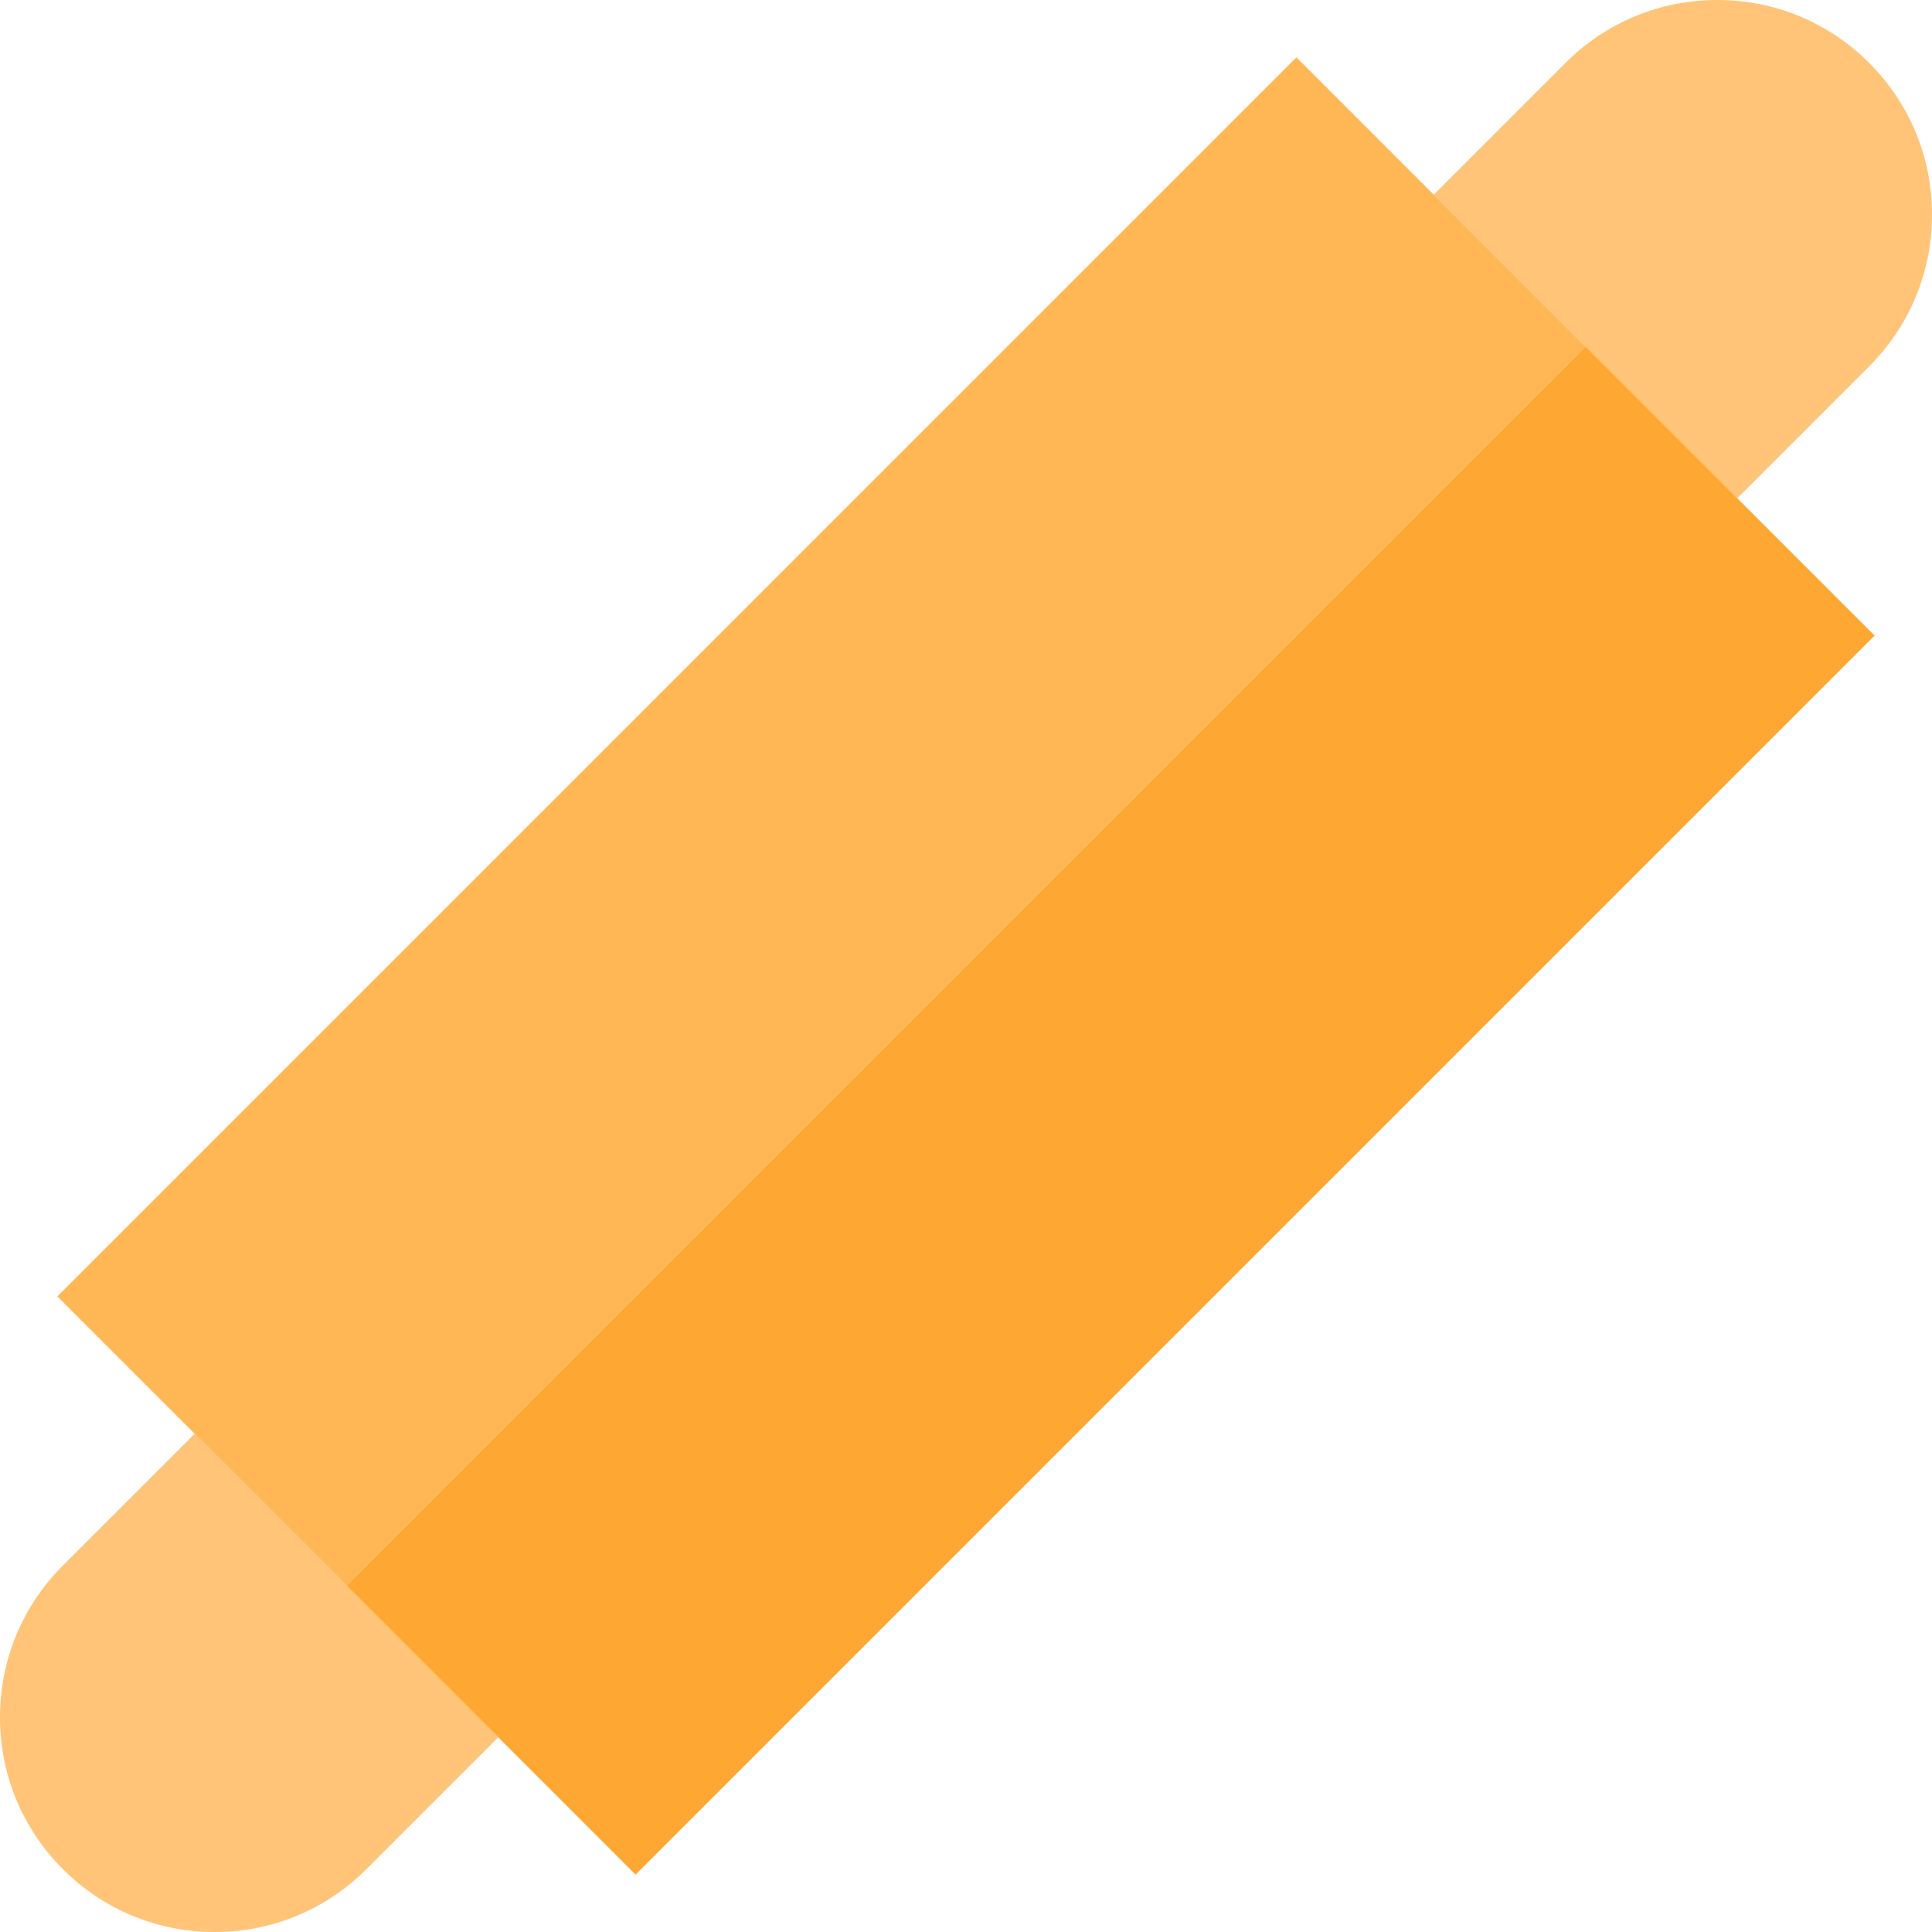 <?xml version="1.0" encoding="iso-8859-1"?>
<!-- Generator: Adobe Illustrator 19.0.0, SVG Export Plug-In . SVG Version: 6.00 Build 0)  -->
<svg version="1.1" id="Layer_1" xmlns="http://www.w3.org/2000/svg" xmlns:xlink="http://www.w3.org/1999/xlink" x="0px" y="0px"
	 viewBox="0 0 495 495" style="enable-background:new 0 0 495 495;" xml:space="preserve">
<g>
	<path style="fill:#FFC477;" d="M445.114,127.666l33.777-33.777C489.279,83.5,495,69.688,495,54.998s-5.721-28.502-16.108-38.889
		C468.504,5.721,454.692,0,440.002,0S411.5,5.721,401.111,16.108l-33.777,33.777L445.114,127.666z"/>
	<path style="fill:#FFC477;" d="M49.886,367.335l-33.777,33.776C5.721,411.5,0,425.312,0,440.002s5.721,28.502,16.108,38.89
		S40.308,495,54.998,495c14.691,0,28.502-5.721,38.89-16.108l33.778-33.777L49.886,367.335z"/>
	<polygon style="fill:#FFB655;" points="406.224,88.776 367.334,49.886 332.148,14.699 14.699,332.148 49.886,367.335 
		88.776,406.225 	"/>
	<polygon style="fill:#FFA733;" points="406.224,88.776 88.776,406.225 127.666,445.114 162.852,480.301 480.301,162.853 
		445.114,127.666 	"/>
</g>
<g>
</g>
<g>
</g>
<g>
</g>
<g>
</g>
<g>
</g>
<g>
</g>
<g>
</g>
<g>
</g>
<g>
</g>
<g>
</g>
<g>
</g>
<g>
</g>
<g>
</g>
<g>
</g>
<g>
</g>
</svg>
